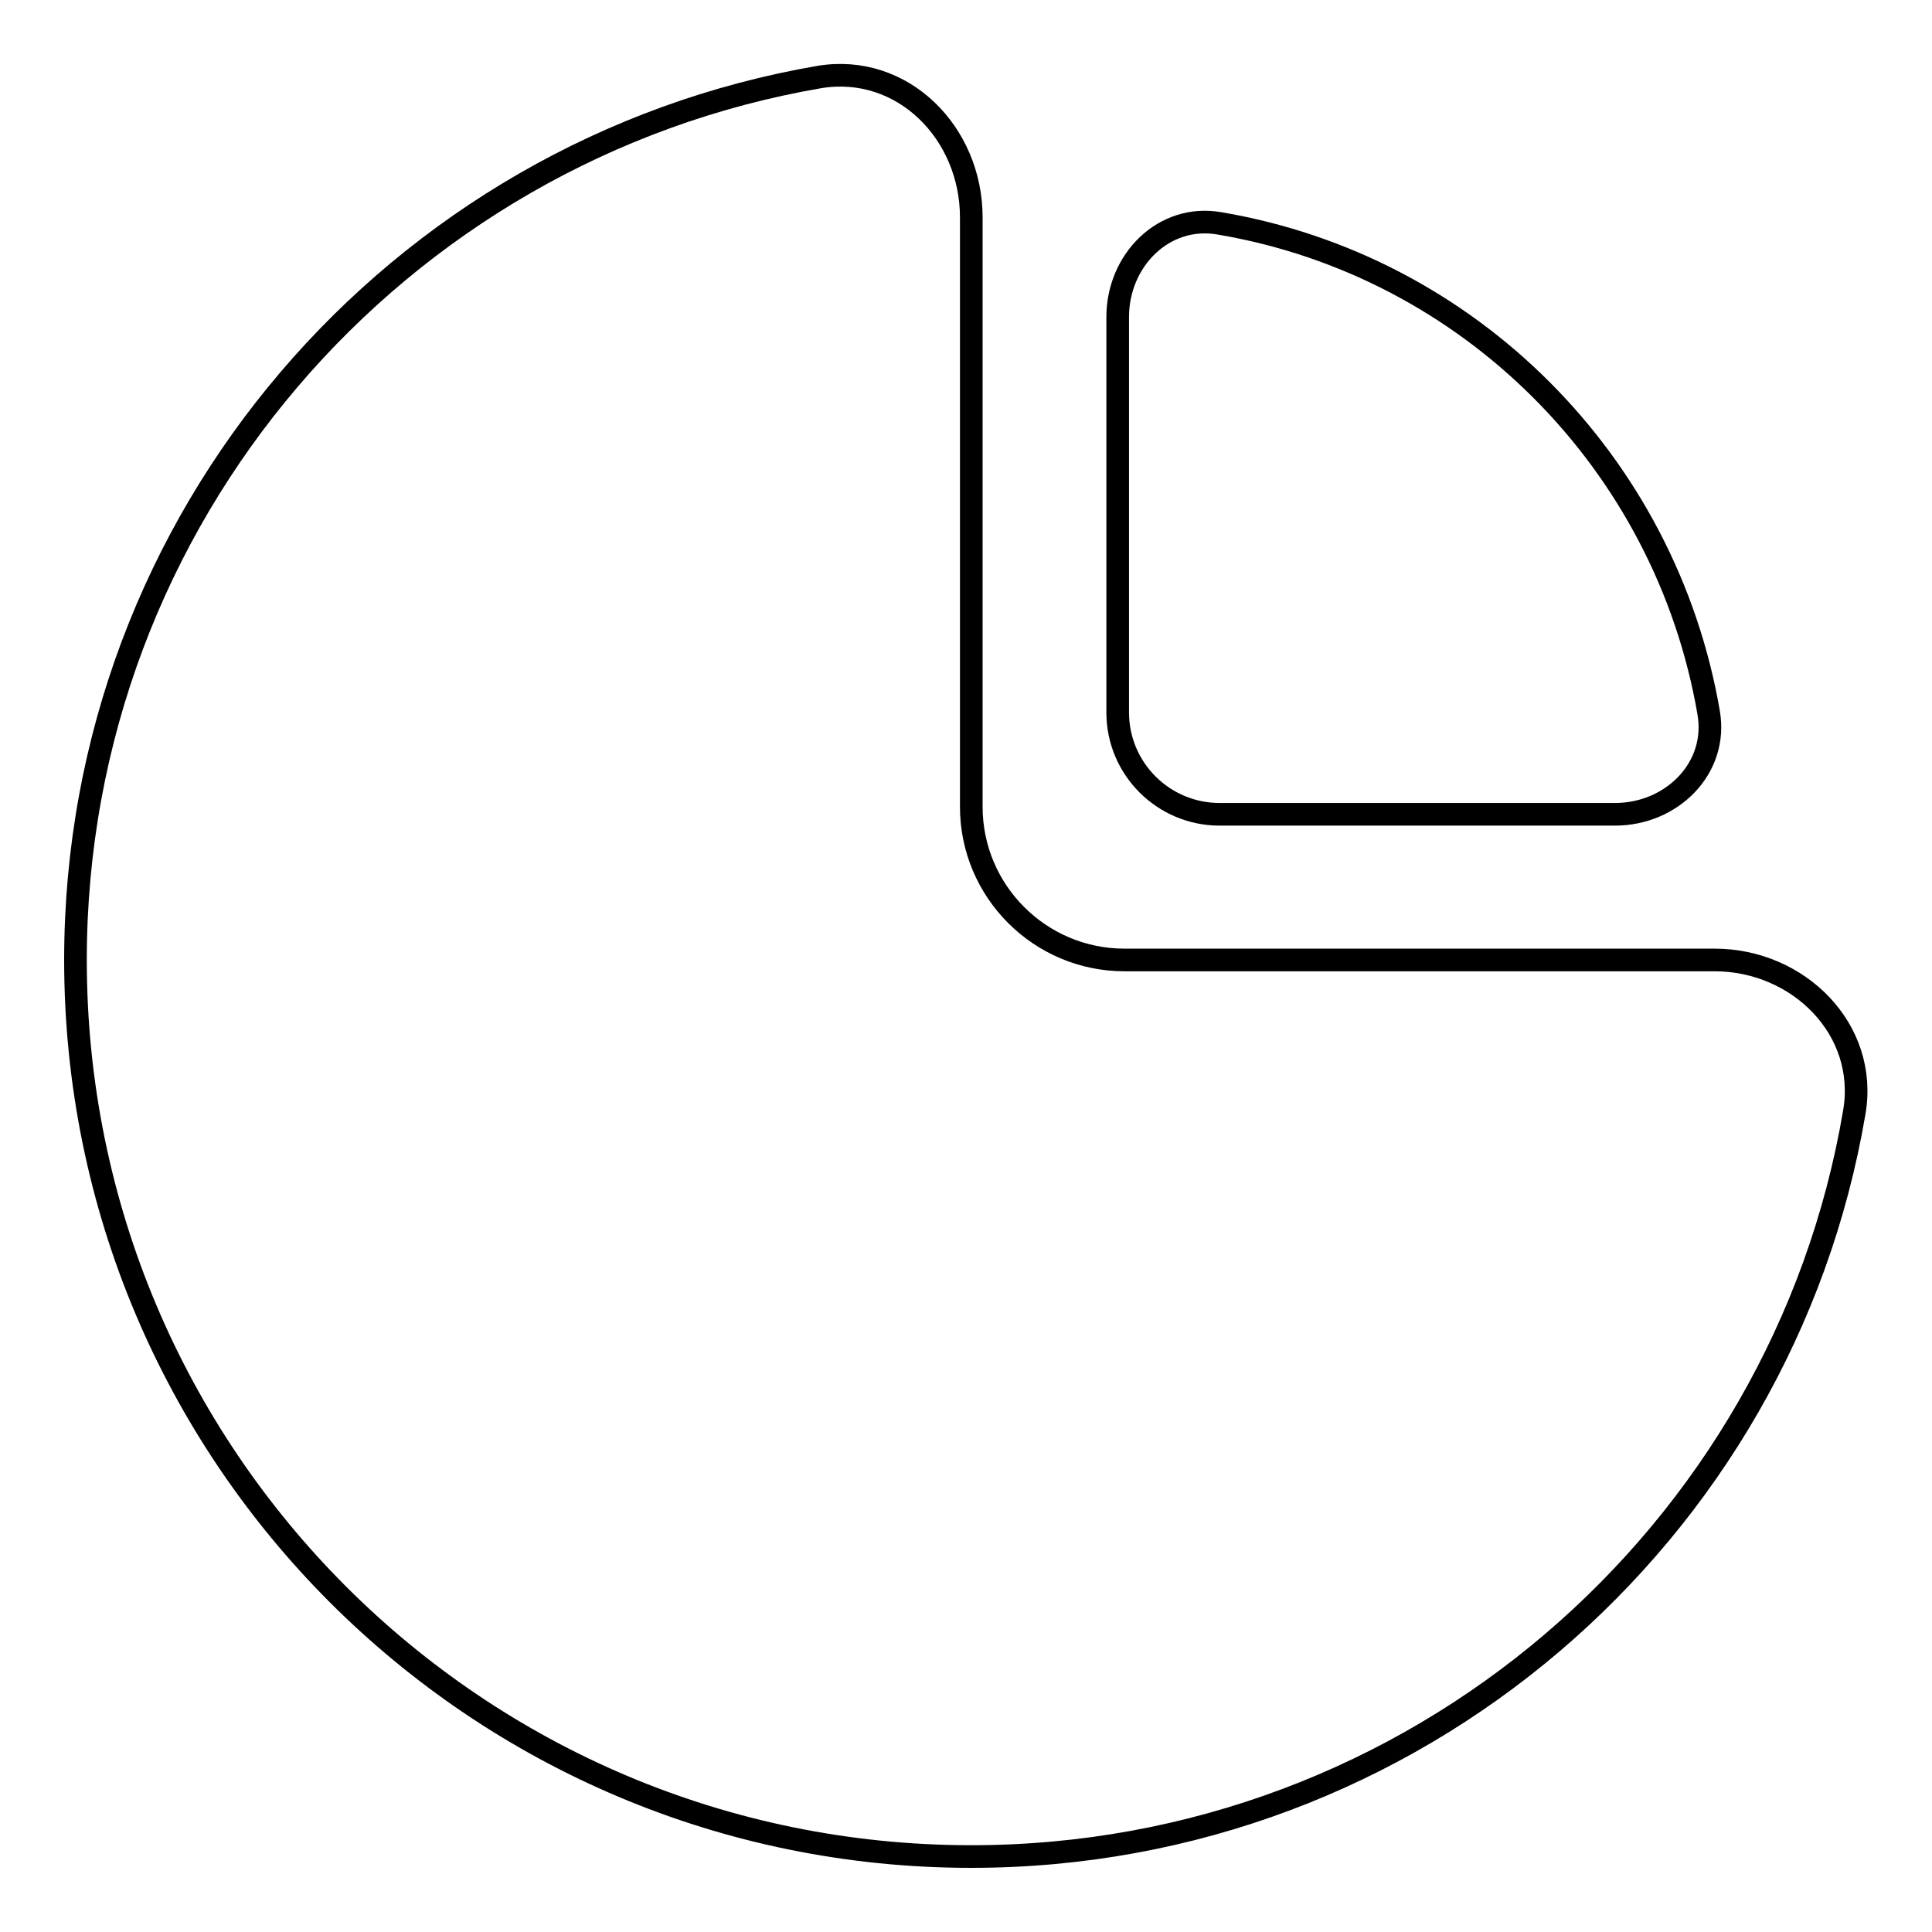 <?xml version="1.0" encoding="utf-8"?>
<!-- Svg Vector Icons : http://www.onlinewebfonts.com/icon -->
<!DOCTYPE svg PUBLIC "-//W3C//DTD SVG 1.1//EN" "http://www.w3.org/Graphics/SVG/1.1/DTD/svg11.dtd">
<svg version="1.1" xmlns="http://www.w3.org/2000/svg" xmlns:xlink="http://www.w3.org/1999/xlink" x="0px" y="0px" viewBox="0 0 256 256" enable-background="new 0 0 256 256" xml:space="preserve">
<g><g><g><path stroke-width="3" fill-opacity="0" stroke="#000000"  d="M108.6,10.2c-56,9.6-98.6,58.3-98.6,117C10,192.9,63.1,246,128.7,246c58.7,0,107.5-42.6,117-98.6c1.9-11-7.4-20.2-18.5-20.2H149c-11.2,0-20.3-9.1-20.3-20.3V28.8C128.7,17.6,119.6,8.4,108.6,10.2z"/><path stroke-width="3" fill-opacity="0" stroke="#000000"  d="M148.1,42v52.4c0,7.5,6.1,13.5,13.5,13.5H214c7.5,0,13.7-6.1,12.4-13.5c-5.7-33.1-31.7-59.2-64.8-64.8C154.2,28.3,148.1,34.5,148.1,42z"/></g><g></g><g></g><g></g><g></g><g></g><g></g><g></g><g></g><g></g><g></g><g></g><g></g><g></g><g></g><g></g></g></g>
</svg>